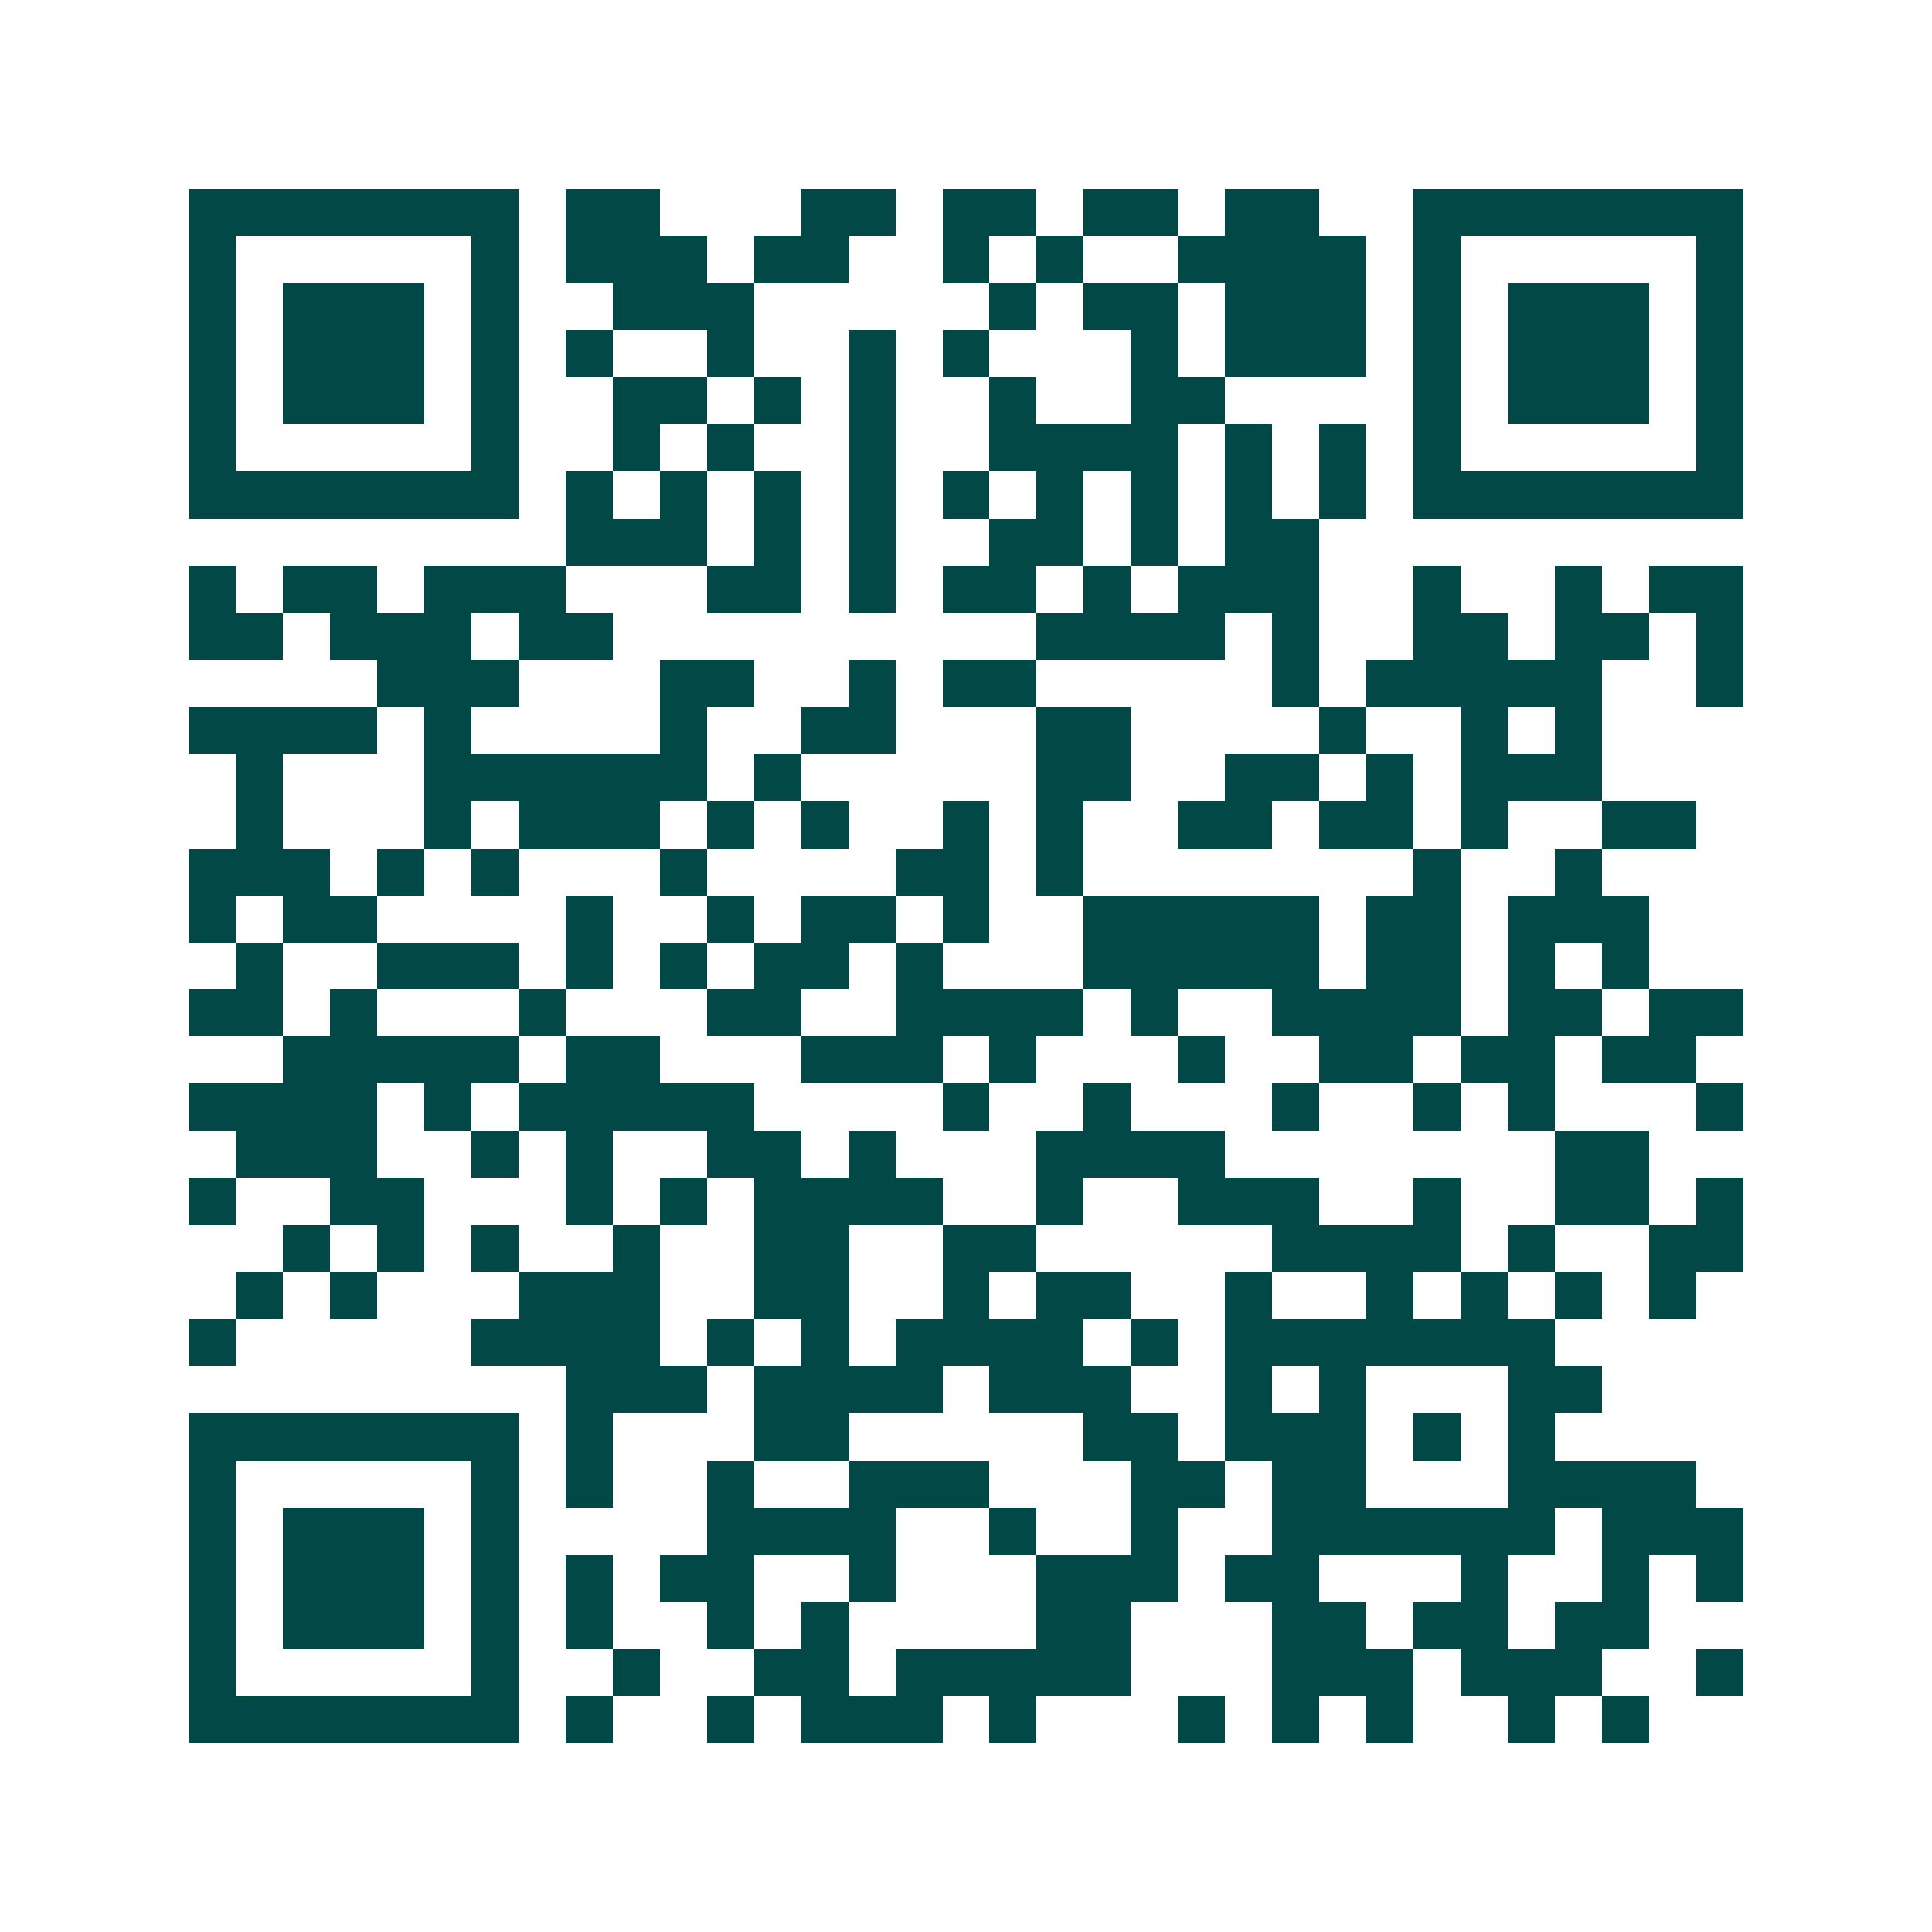 <svg xmlns="http://www.w3.org/2000/svg" width="200" height="200" viewBox="0 0 41 41" shape-rendering="crispEdges"><path fill="#ffffff" d="M0 0h41v41H0z"/><path stroke="#014847" d="M4 4.5h7m1 0h2m3 0h2m1 0h2m1 0h2m1 0h2m2 0h7M4 5.5h1m5 0h1m1 0h3m1 0h2m2 0h1m1 0h1m2 0h4m1 0h1m5 0h1M4 6.5h1m1 0h3m1 0h1m2 0h3m5 0h1m1 0h2m1 0h3m1 0h1m1 0h3m1 0h1M4 7.5h1m1 0h3m1 0h1m1 0h1m2 0h1m2 0h1m1 0h1m3 0h1m1 0h3m1 0h1m1 0h3m1 0h1M4 8.5h1m1 0h3m1 0h1m2 0h2m1 0h1m1 0h1m2 0h1m2 0h2m4 0h1m1 0h3m1 0h1M4 9.5h1m5 0h1m2 0h1m1 0h1m2 0h1m2 0h4m1 0h1m1 0h1m1 0h1m5 0h1M4 10.5h7m1 0h1m1 0h1m1 0h1m1 0h1m1 0h1m1 0h1m1 0h1m1 0h1m1 0h1m1 0h7M12 11.5h3m1 0h1m1 0h1m2 0h2m1 0h1m1 0h2M4 12.5h1m1 0h2m1 0h3m3 0h2m1 0h1m1 0h2m1 0h1m1 0h3m2 0h1m2 0h1m1 0h2M4 13.5h2m1 0h3m1 0h2m9 0h4m1 0h1m2 0h2m1 0h2m1 0h1M8 14.5h3m3 0h2m2 0h1m1 0h2m5 0h1m1 0h5m2 0h1M4 15.5h4m1 0h1m4 0h1m2 0h2m3 0h2m4 0h1m2 0h1m1 0h1M5 16.5h1m3 0h6m1 0h1m5 0h2m2 0h2m1 0h1m1 0h3M5 17.5h1m3 0h1m1 0h3m1 0h1m1 0h1m2 0h1m1 0h1m2 0h2m1 0h2m1 0h1m2 0h2M4 18.5h3m1 0h1m1 0h1m3 0h1m4 0h2m1 0h1m7 0h1m2 0h1M4 19.5h1m1 0h2m4 0h1m2 0h1m1 0h2m1 0h1m2 0h5m1 0h2m1 0h3M5 20.5h1m2 0h3m1 0h1m1 0h1m1 0h2m1 0h1m3 0h5m1 0h2m1 0h1m1 0h1M4 21.5h2m1 0h1m3 0h1m3 0h2m2 0h4m1 0h1m2 0h4m1 0h2m1 0h2M6 22.5h5m1 0h2m3 0h3m1 0h1m3 0h1m2 0h2m1 0h2m1 0h2M4 23.5h4m1 0h1m1 0h5m4 0h1m2 0h1m3 0h1m2 0h1m1 0h1m3 0h1M5 24.5h3m2 0h1m1 0h1m2 0h2m1 0h1m3 0h4m7 0h2M4 25.5h1m2 0h2m3 0h1m1 0h1m1 0h4m2 0h1m2 0h3m2 0h1m2 0h2m1 0h1M6 26.5h1m1 0h1m1 0h1m2 0h1m2 0h2m2 0h2m5 0h4m1 0h1m2 0h2M5 27.5h1m1 0h1m3 0h3m2 0h2m2 0h1m1 0h2m2 0h1m2 0h1m1 0h1m1 0h1m1 0h1M4 28.5h1m5 0h4m1 0h1m1 0h1m1 0h4m1 0h1m1 0h7M12 29.5h3m1 0h4m1 0h3m2 0h1m1 0h1m3 0h2M4 30.5h7m1 0h1m3 0h2m5 0h2m1 0h3m1 0h1m1 0h1M4 31.5h1m5 0h1m1 0h1m2 0h1m2 0h3m3 0h2m1 0h2m3 0h4M4 32.5h1m1 0h3m1 0h1m4 0h4m2 0h1m2 0h1m2 0h6m1 0h3M4 33.5h1m1 0h3m1 0h1m1 0h1m1 0h2m2 0h1m3 0h3m1 0h2m3 0h1m2 0h1m1 0h1M4 34.5h1m1 0h3m1 0h1m1 0h1m2 0h1m1 0h1m4 0h2m3 0h2m1 0h2m1 0h2M4 35.5h1m5 0h1m2 0h1m2 0h2m1 0h5m3 0h3m1 0h3m2 0h1M4 36.5h7m1 0h1m2 0h1m1 0h3m1 0h1m3 0h1m1 0h1m1 0h1m2 0h1m1 0h1"/></svg>
